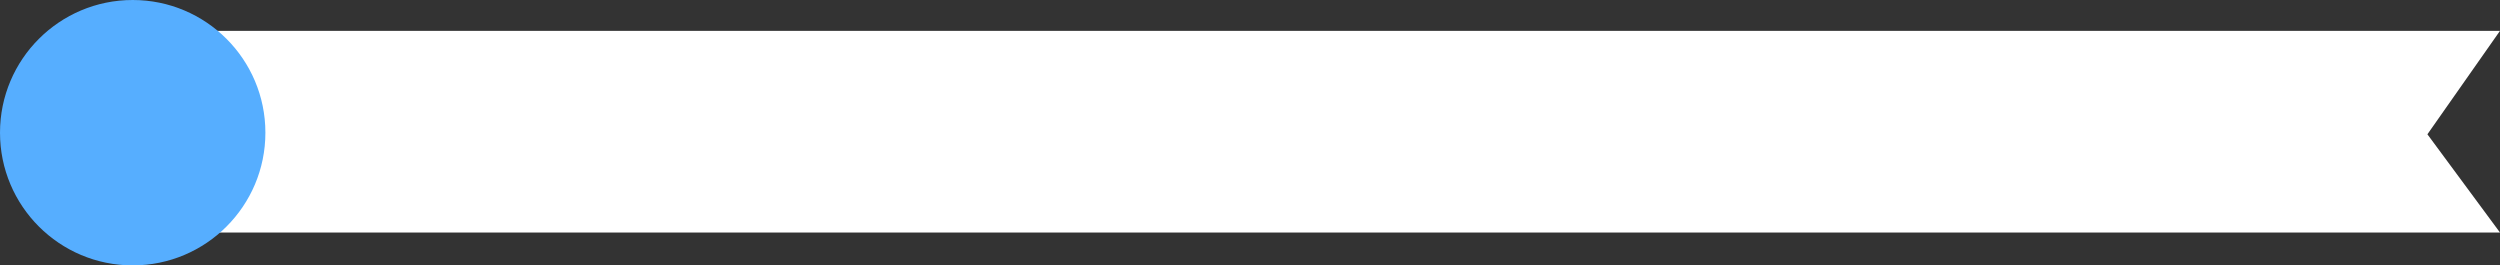 <?xml version="1.0" encoding="UTF-8" standalone="no"?><svg xmlns="http://www.w3.org/2000/svg" xmlns:xlink="http://www.w3.org/1999/xlink" fill="none" height="100" preserveAspectRatio="xMidYMid meet" style="fill: none" version="1" viewBox="0.0 0.0 942.0 100.0" width="942" zoomAndPan="magnify"><rect x="0.0" y="0.0" width="942.0" height="100.0" fill="#333333" stroke="none"/><g id="change1_1"><path d="M64 11.62H942L914.648 50.602L942 87.62H64V11.62Z" fill="#ffffff"/></g><g id="change2_1"><circle cx="50" cy="50" fill="#56aeff" r="50"/></g></svg>